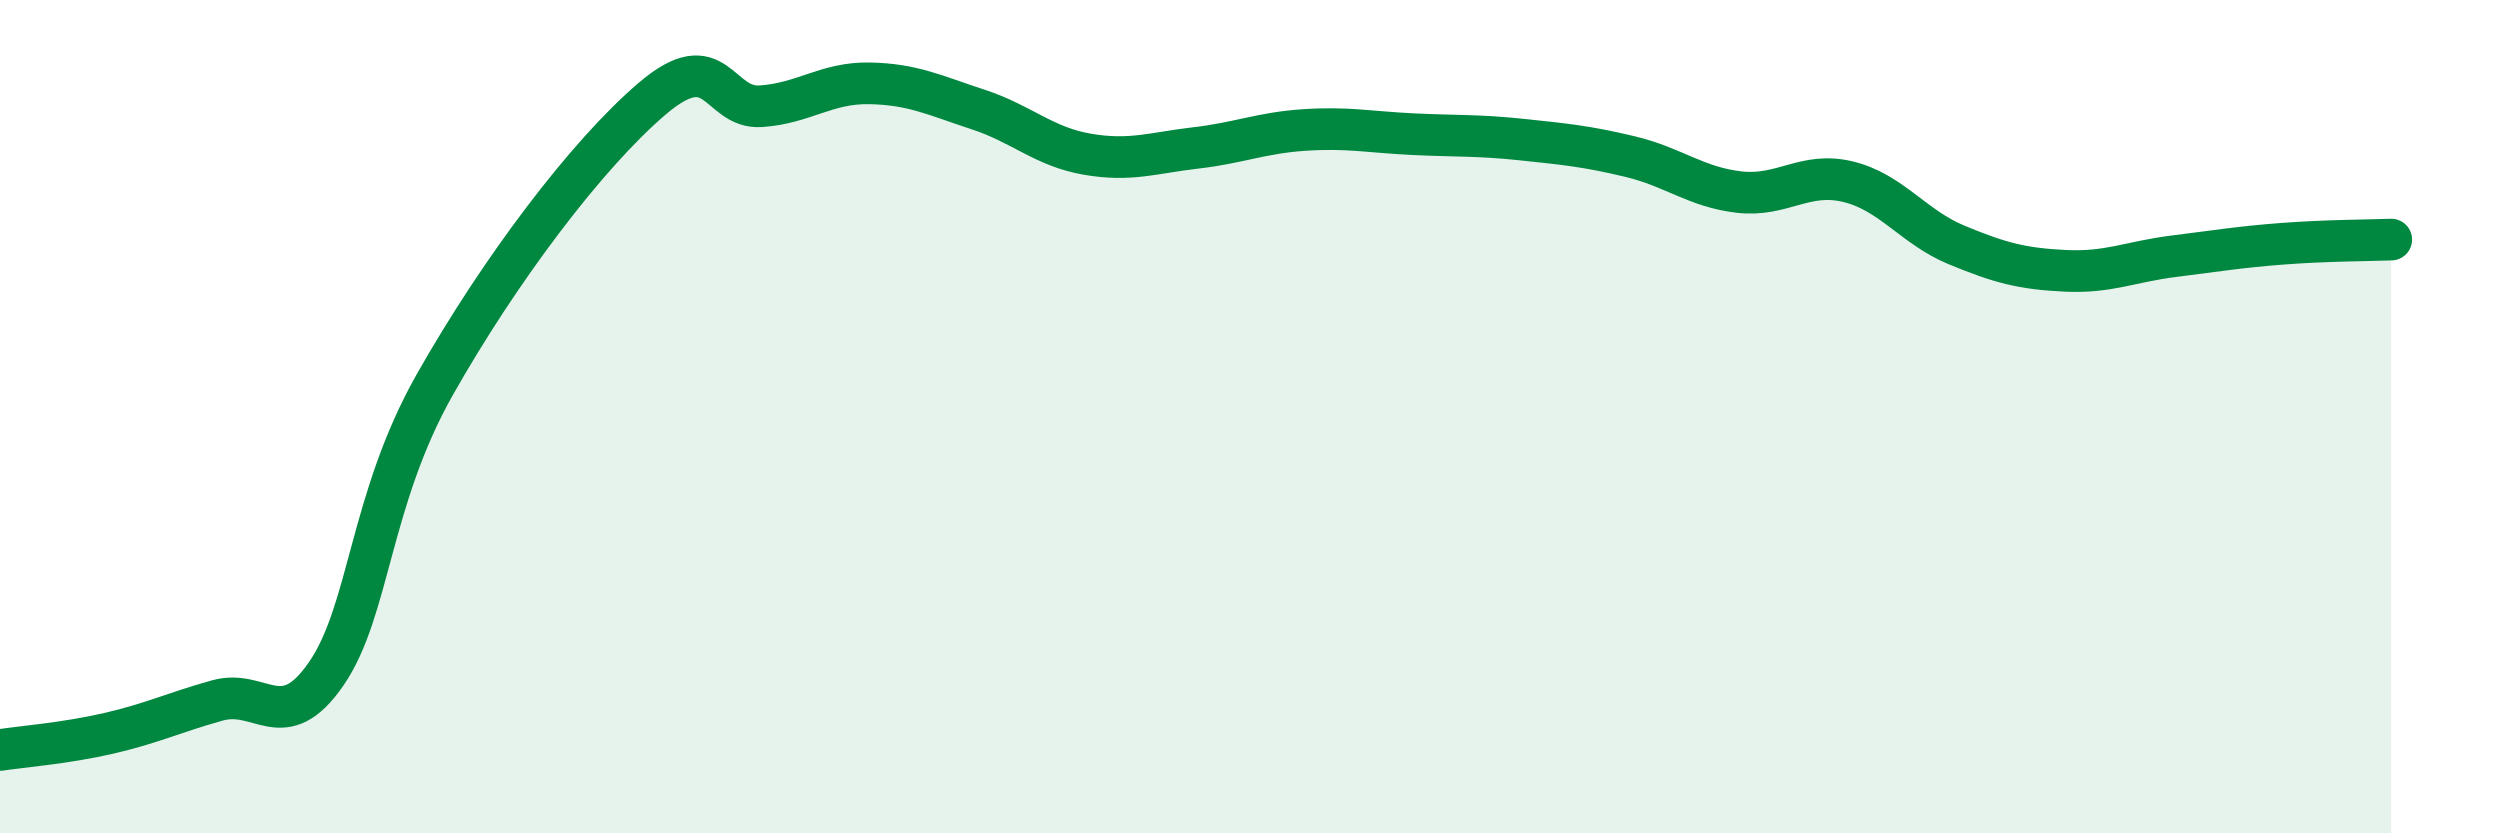 
    <svg width="60" height="20" viewBox="0 0 60 20" xmlns="http://www.w3.org/2000/svg">
      <path
        d="M 0,18 C 0.52,17.92 1.57,17.84 2.61,17.6 C 3.65,17.36 4.18,17.1 5.22,16.81 C 6.26,16.52 6.79,17.68 7.83,16.17 C 8.87,14.66 8.87,12 10.43,9.24 C 11.99,6.48 14.08,3.71 15.65,2.37 C 17.22,1.03 17.22,2.62 18.26,2.55 C 19.3,2.48 19.83,1.98 20.87,2 C 21.91,2.02 22.44,2.29 23.48,2.63 C 24.52,2.97 25.05,3.52 26.09,3.7 C 27.13,3.88 27.66,3.67 28.7,3.55 C 29.74,3.43 30.26,3.19 31.3,3.12 C 32.34,3.05 32.87,3.17 33.91,3.22 C 34.95,3.27 35.48,3.24 36.52,3.35 C 37.56,3.46 38.09,3.51 39.13,3.76 C 40.17,4.01 40.7,4.49 41.74,4.61 C 42.78,4.73 43.31,4.11 44.35,4.36 C 45.39,4.61 45.92,5.45 46.96,5.88 C 48,6.31 48.53,6.45 49.57,6.5 C 50.61,6.55 51.13,6.28 52.17,6.15 C 53.21,6.02 53.74,5.93 54.78,5.85 C 55.82,5.77 56.87,5.77 57.39,5.75L57.39 20L0 20Z"
        fill="#008740"
        opacity="0.1"
        stroke-linecap="round"
        stroke-linejoin="round"
      />
      <path
        d="M 0,18 C 0.52,17.92 1.57,17.84 2.61,17.6 C 3.65,17.36 4.18,17.1 5.22,16.81 C 6.26,16.52 6.79,17.68 7.83,16.17 C 8.87,14.66 8.87,12 10.43,9.24 C 11.99,6.48 14.08,3.71 15.65,2.37 C 17.22,1.03 17.22,2.62 18.26,2.55 C 19.3,2.48 19.83,1.98 20.87,2 C 21.91,2.02 22.44,2.29 23.48,2.63 C 24.52,2.97 25.05,3.52 26.09,3.7 C 27.13,3.88 27.66,3.67 28.7,3.55 C 29.74,3.43 30.26,3.19 31.3,3.12 C 32.34,3.05 32.87,3.17 33.91,3.22 C 34.95,3.27 35.48,3.24 36.52,3.35 C 37.56,3.46 38.09,3.51 39.13,3.76 C 40.17,4.01 40.7,4.49 41.74,4.61 C 42.78,4.73 43.31,4.11 44.35,4.36 C 45.39,4.61 45.92,5.45 46.96,5.88 C 48,6.31 48.53,6.45 49.57,6.5 C 50.61,6.55 51.13,6.28 52.17,6.15 C 53.21,6.02 53.74,5.93 54.78,5.85 C 55.82,5.77 56.87,5.77 57.39,5.75"
        stroke="#008740"
        stroke-width="1"
        fill="none"
        stroke-linecap="round"
        stroke-linejoin="round"
      />
    </svg>
  